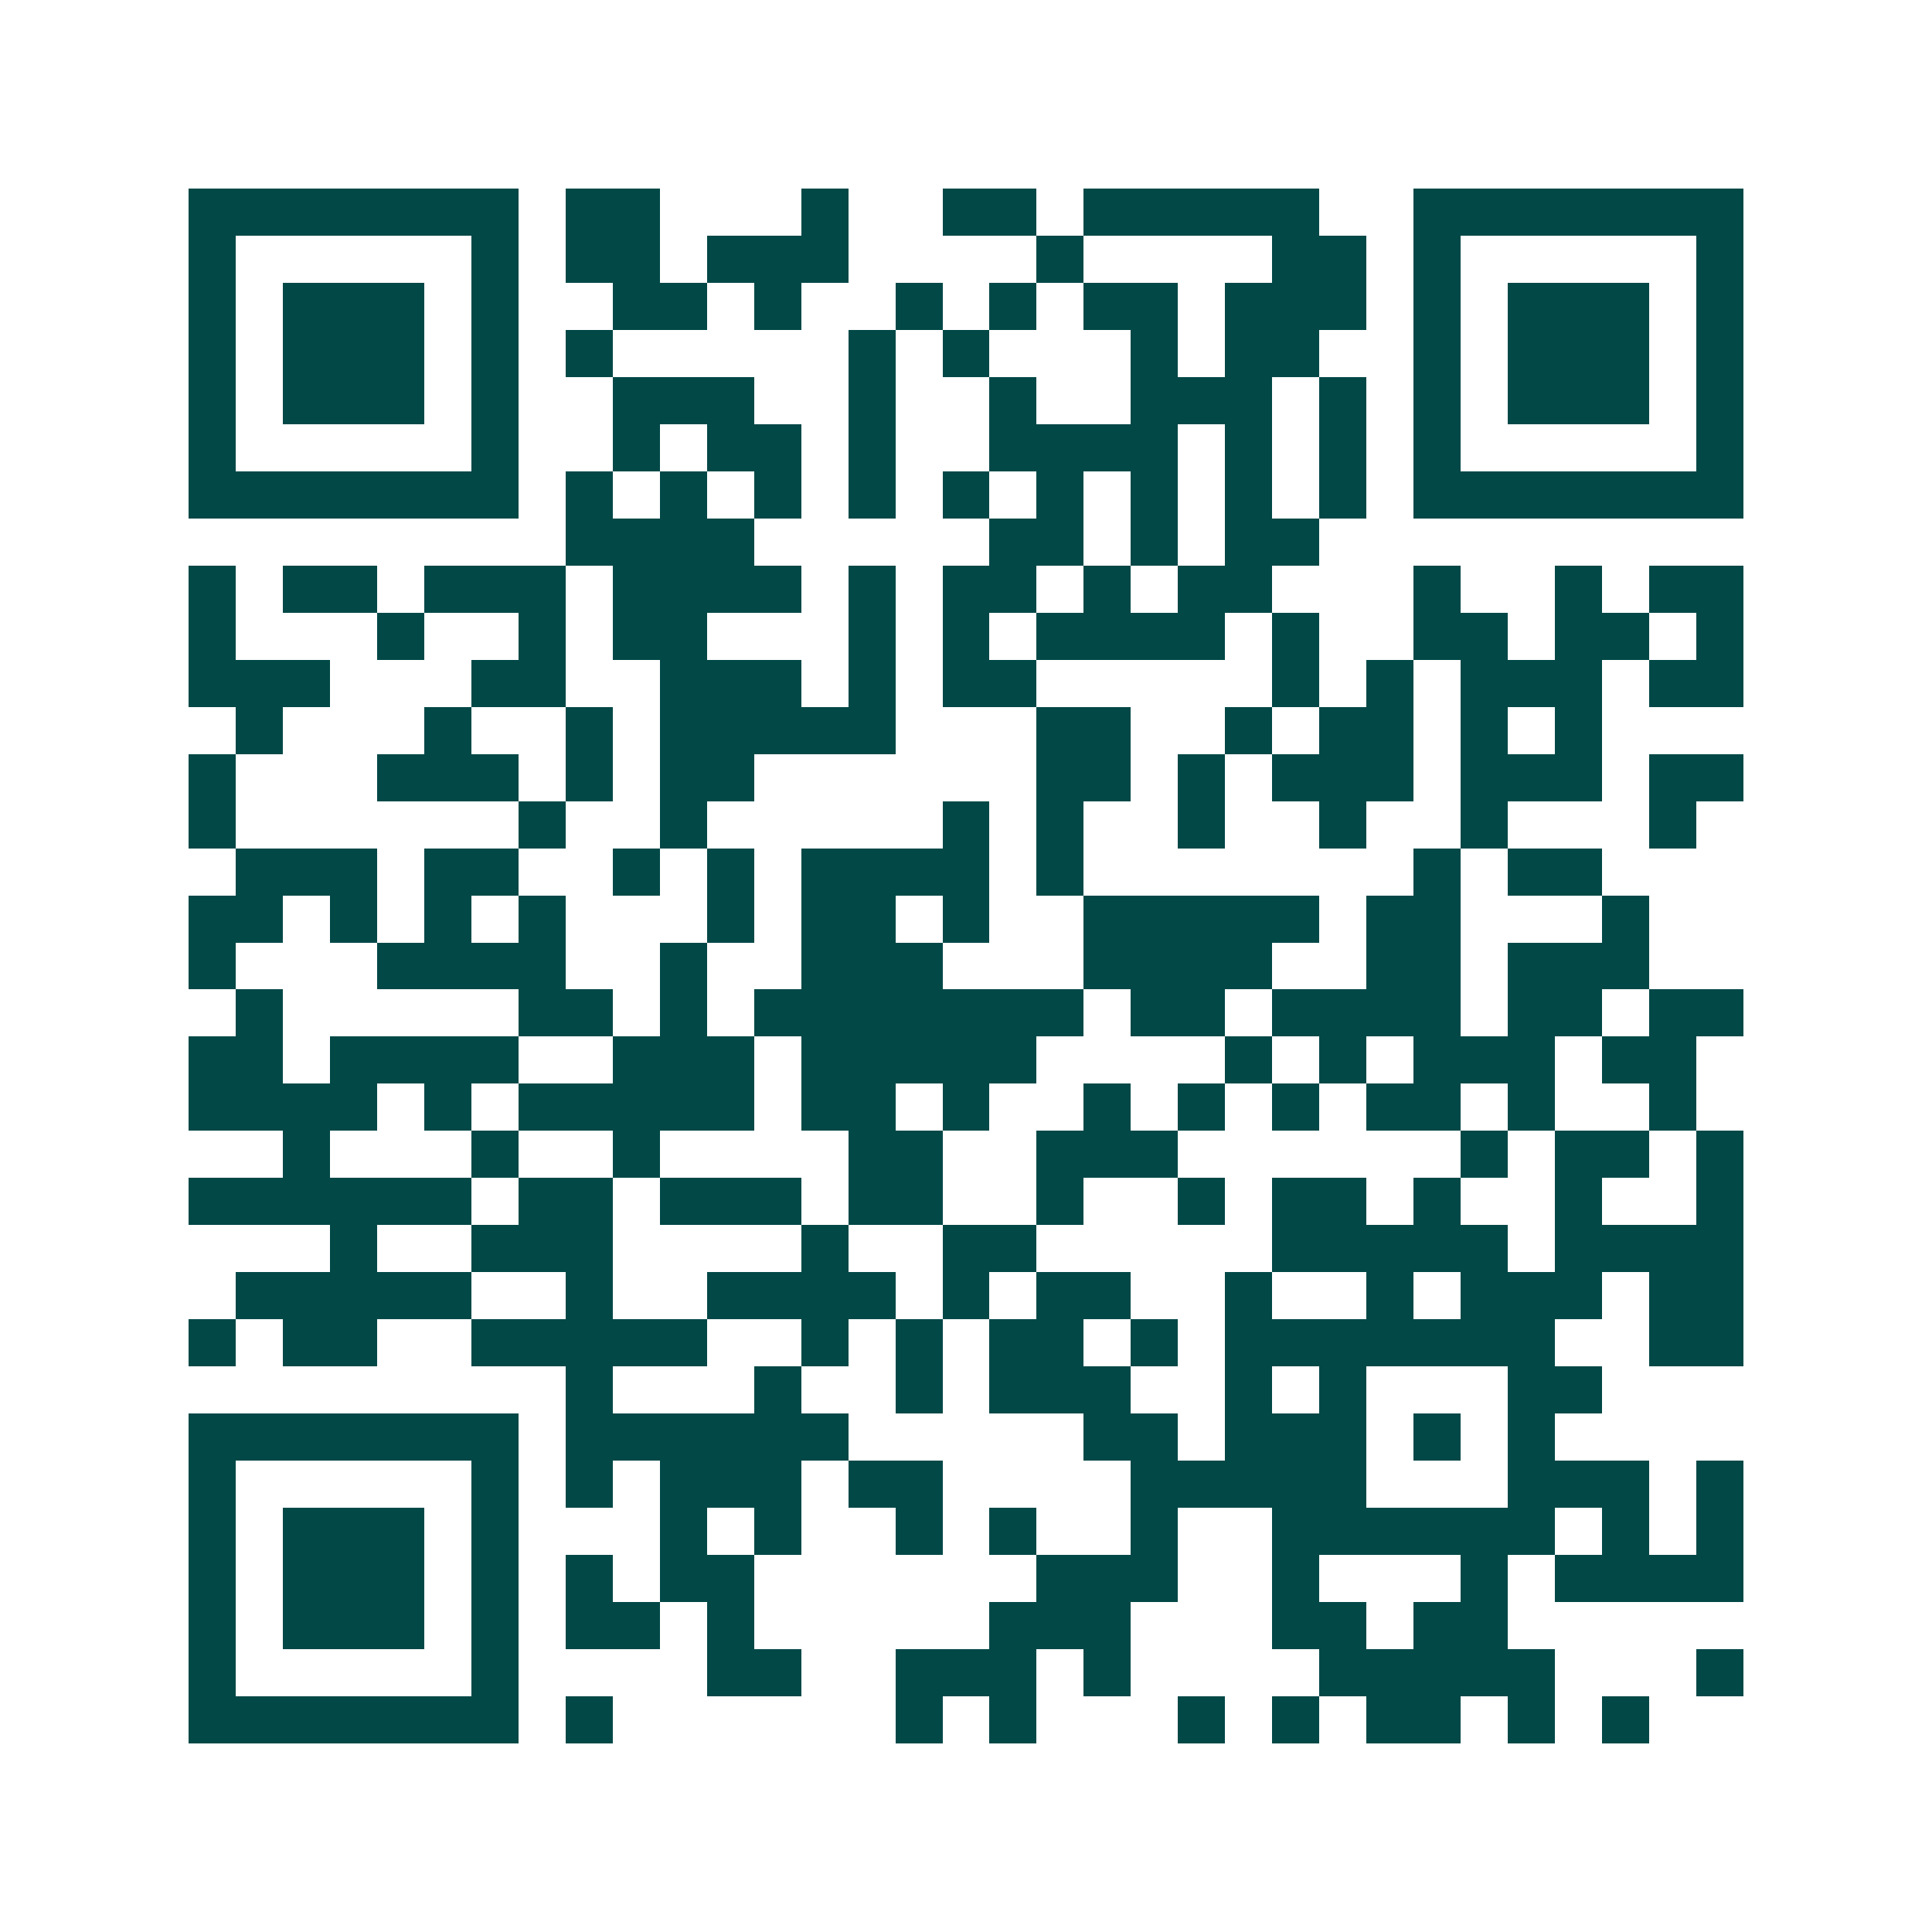 <svg xmlns="http://www.w3.org/2000/svg" width="200" height="200" viewBox="0 0 41 41" shape-rendering="crispEdges"><path fill="#ffffff" d="M0 0h41v41H0z"/><path stroke="#014847" d="M4 4.5h7m1 0h2m3 0h1m2 0h2m1 0h5m2 0h7M4 5.5h1m5 0h1m1 0h2m1 0h3m4 0h1m4 0h2m1 0h1m5 0h1M4 6.5h1m1 0h3m1 0h1m2 0h2m1 0h1m2 0h1m1 0h1m1 0h2m1 0h3m1 0h1m1 0h3m1 0h1M4 7.5h1m1 0h3m1 0h1m1 0h1m5 0h1m1 0h1m3 0h1m1 0h2m2 0h1m1 0h3m1 0h1M4 8.5h1m1 0h3m1 0h1m2 0h3m2 0h1m2 0h1m2 0h3m1 0h1m1 0h1m1 0h3m1 0h1M4 9.5h1m5 0h1m2 0h1m1 0h2m1 0h1m2 0h4m1 0h1m1 0h1m1 0h1m5 0h1M4 10.5h7m1 0h1m1 0h1m1 0h1m1 0h1m1 0h1m1 0h1m1 0h1m1 0h1m1 0h1m1 0h7M12 11.5h4m5 0h2m1 0h1m1 0h2M4 12.5h1m1 0h2m1 0h3m1 0h4m1 0h1m1 0h2m1 0h1m1 0h2m3 0h1m2 0h1m1 0h2M4 13.5h1m3 0h1m2 0h1m1 0h2m3 0h1m1 0h1m1 0h4m1 0h1m2 0h2m1 0h2m1 0h1M4 14.5h3m3 0h2m2 0h3m1 0h1m1 0h2m5 0h1m1 0h1m1 0h3m1 0h2M5 15.5h1m3 0h1m2 0h1m1 0h5m3 0h2m2 0h1m1 0h2m1 0h1m1 0h1M4 16.5h1m3 0h3m1 0h1m1 0h2m6 0h2m1 0h1m1 0h3m1 0h3m1 0h2M4 17.5h1m6 0h1m2 0h1m5 0h1m1 0h1m2 0h1m2 0h1m2 0h1m3 0h1M5 18.5h3m1 0h2m2 0h1m1 0h1m1 0h4m1 0h1m7 0h1m1 0h2M4 19.5h2m1 0h1m1 0h1m1 0h1m3 0h1m1 0h2m1 0h1m2 0h5m1 0h2m3 0h1M4 20.5h1m3 0h4m2 0h1m2 0h3m3 0h4m2 0h2m1 0h3M5 21.5h1m5 0h2m1 0h1m1 0h7m1 0h2m1 0h4m1 0h2m1 0h2M4 22.5h2m1 0h4m2 0h3m1 0h5m4 0h1m1 0h1m1 0h3m1 0h2M4 23.5h4m1 0h1m1 0h5m1 0h2m1 0h1m2 0h1m1 0h1m1 0h1m1 0h2m1 0h1m2 0h1M6 24.5h1m3 0h1m2 0h1m4 0h2m2 0h3m6 0h1m1 0h2m1 0h1M4 25.5h6m1 0h2m1 0h3m1 0h2m2 0h1m2 0h1m1 0h2m1 0h1m2 0h1m2 0h1M7 26.5h1m2 0h3m4 0h1m2 0h2m5 0h5m1 0h4M5 27.5h5m2 0h1m2 0h4m1 0h1m1 0h2m2 0h1m2 0h1m1 0h3m1 0h2M4 28.5h1m1 0h2m2 0h5m2 0h1m1 0h1m1 0h2m1 0h1m1 0h7m2 0h2M12 29.5h1m3 0h1m2 0h1m1 0h3m2 0h1m1 0h1m3 0h2M4 30.5h7m1 0h6m5 0h2m1 0h3m1 0h1m1 0h1M4 31.5h1m5 0h1m1 0h1m1 0h3m1 0h2m4 0h5m3 0h3m1 0h1M4 32.5h1m1 0h3m1 0h1m3 0h1m1 0h1m2 0h1m1 0h1m2 0h1m2 0h6m1 0h1m1 0h1M4 33.5h1m1 0h3m1 0h1m1 0h1m1 0h2m6 0h3m2 0h1m3 0h1m1 0h4M4 34.5h1m1 0h3m1 0h1m1 0h2m1 0h1m5 0h3m3 0h2m1 0h2M4 35.5h1m5 0h1m4 0h2m2 0h3m1 0h1m4 0h5m3 0h1M4 36.5h7m1 0h1m6 0h1m1 0h1m3 0h1m1 0h1m1 0h2m1 0h1m1 0h1"/></svg>
